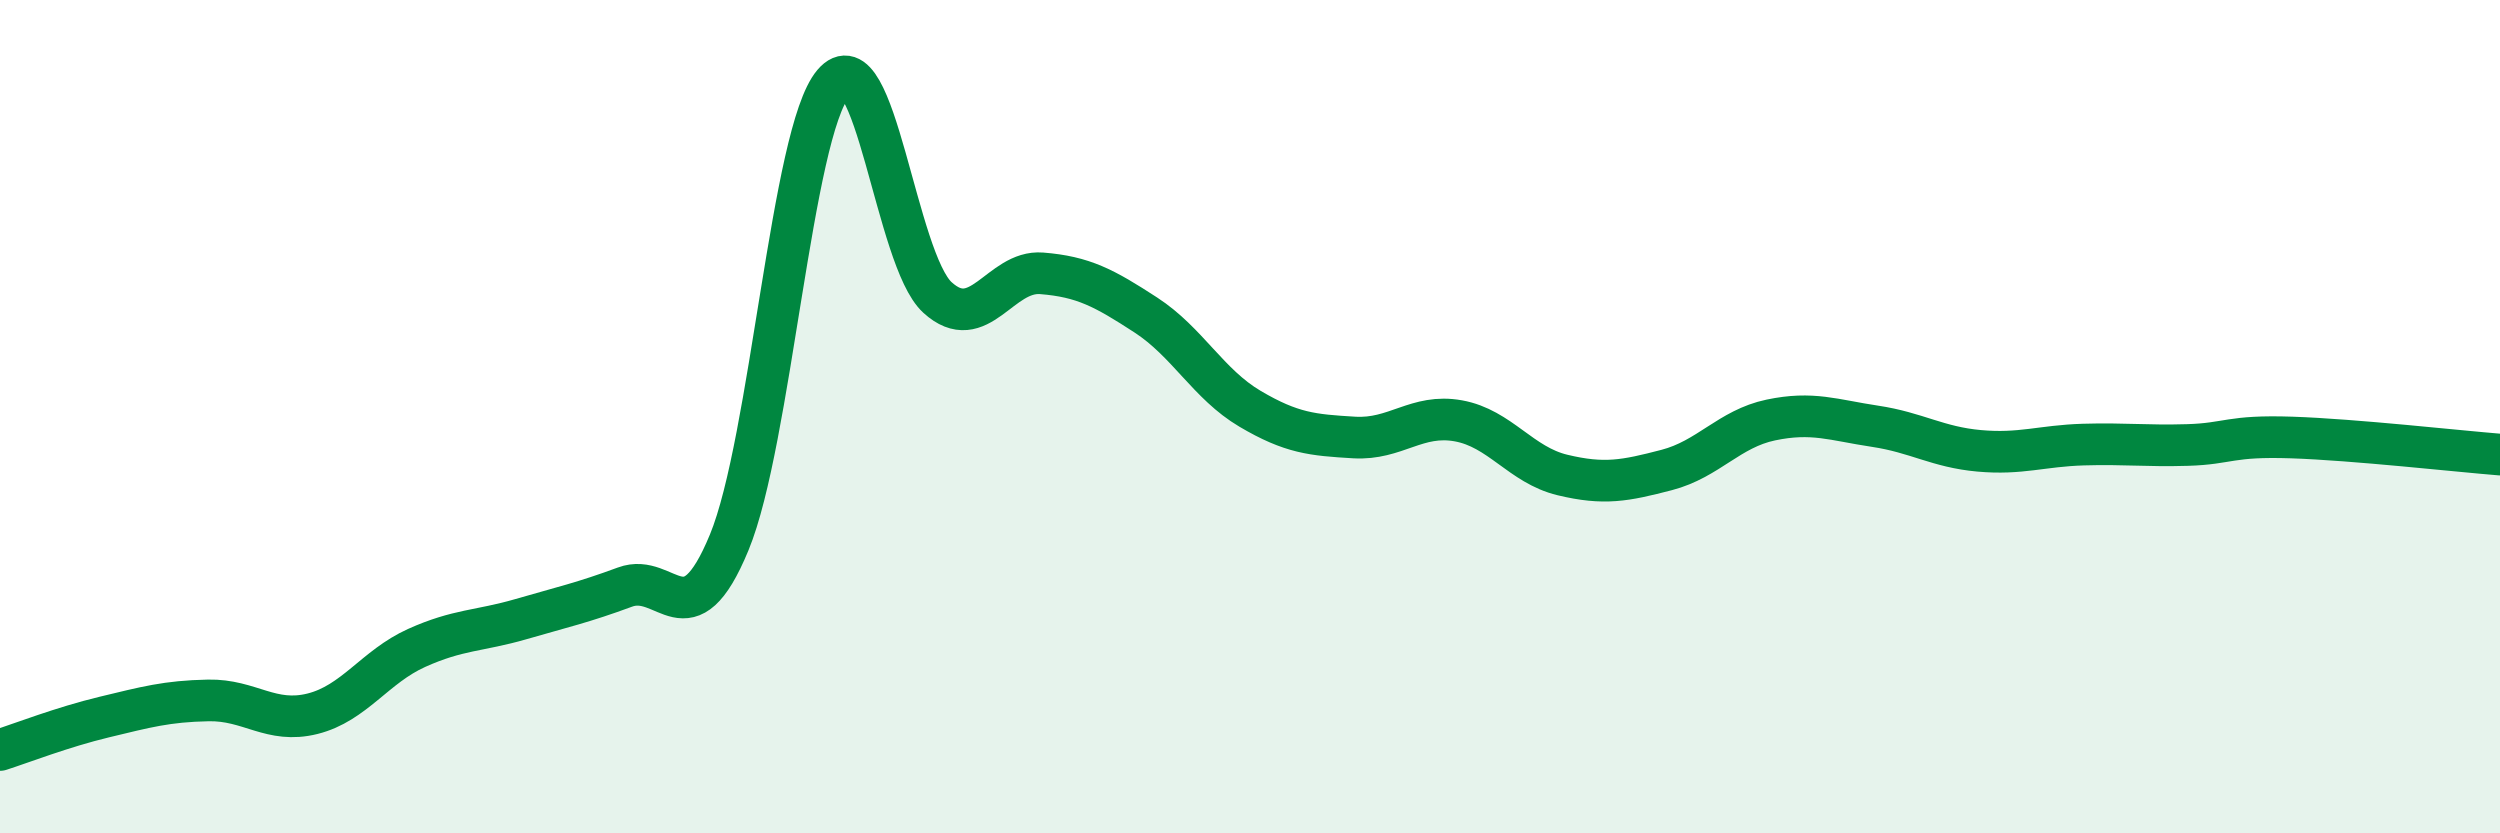 
    <svg width="60" height="20" viewBox="0 0 60 20" xmlns="http://www.w3.org/2000/svg">
      <path
        d="M 0,18 C 0.5,17.84 1.5,17.45 2.5,17.21 C 3.5,16.97 4,16.83 5,16.81 C 6,16.79 6.5,17.38 7.5,17.13 C 8.5,16.88 9,16 10,15.55 C 11,15.1 11.5,15.15 12.5,14.86 C 13.5,14.57 14,14.46 15,14.09 C 16,13.72 16.5,15.44 17.5,13.02 C 18.5,10.6 19,3.18 20,2 C 21,0.82 21.5,6.23 22.5,7.14 C 23.5,8.05 24,6.48 25,6.56 C 26,6.64 26.5,6.91 27.5,7.56 C 28.5,8.21 29,9.22 30,9.81 C 31,10.4 31.5,10.44 32.5,10.5 C 33.5,10.56 34,9.92 35,10.1 C 36,10.28 36.5,11.16 37.5,11.4 C 38.5,11.64 39,11.54 40,11.28 C 41,11.02 41.5,10.29 42.5,10.08 C 43.5,9.87 44,10.08 45,10.23 C 46,10.38 46.5,10.73 47.5,10.82 C 48.5,10.91 49,10.7 50,10.67 C 51,10.64 51.5,10.71 52.5,10.68 C 53.5,10.65 53.5,10.45 55,10.5 C 56.5,10.55 59,10.83 60,10.91L60 20L0 20Z"
        fill="#008740"
        opacity="0.1"
        stroke-linecap="round"
        stroke-linejoin="round"
      />
      <path
        d="M 0,18 C 0.5,17.84 1.5,17.45 2.5,17.21 C 3.5,16.97 4,16.83 5,16.81 C 6,16.79 6.5,17.38 7.5,17.13 C 8.5,16.88 9,16 10,15.55 C 11,15.1 11.5,15.15 12.5,14.86 C 13.5,14.57 14,14.46 15,14.09 C 16,13.72 16.5,15.44 17.5,13.02 C 18.5,10.6 19,3.18 20,2 C 21,0.82 21.5,6.23 22.5,7.14 C 23.5,8.05 24,6.48 25,6.56 C 26,6.64 26.5,6.91 27.5,7.56 C 28.5,8.21 29,9.22 30,9.81 C 31,10.4 31.5,10.44 32.5,10.5 C 33.5,10.56 34,9.92 35,10.1 C 36,10.28 36.5,11.16 37.5,11.4 C 38.5,11.64 39,11.54 40,11.28 C 41,11.02 41.5,10.29 42.5,10.08 C 43.5,9.87 44,10.08 45,10.23 C 46,10.38 46.5,10.73 47.5,10.82 C 48.5,10.91 49,10.7 50,10.67 C 51,10.64 51.5,10.71 52.5,10.68 C 53.5,10.65 53.5,10.45 55,10.5 C 56.5,10.55 59,10.83 60,10.91"
        stroke="#008740"
        stroke-width="1"
        fill="none"
        stroke-linecap="round"
        stroke-linejoin="round"
      />
    </svg>
  